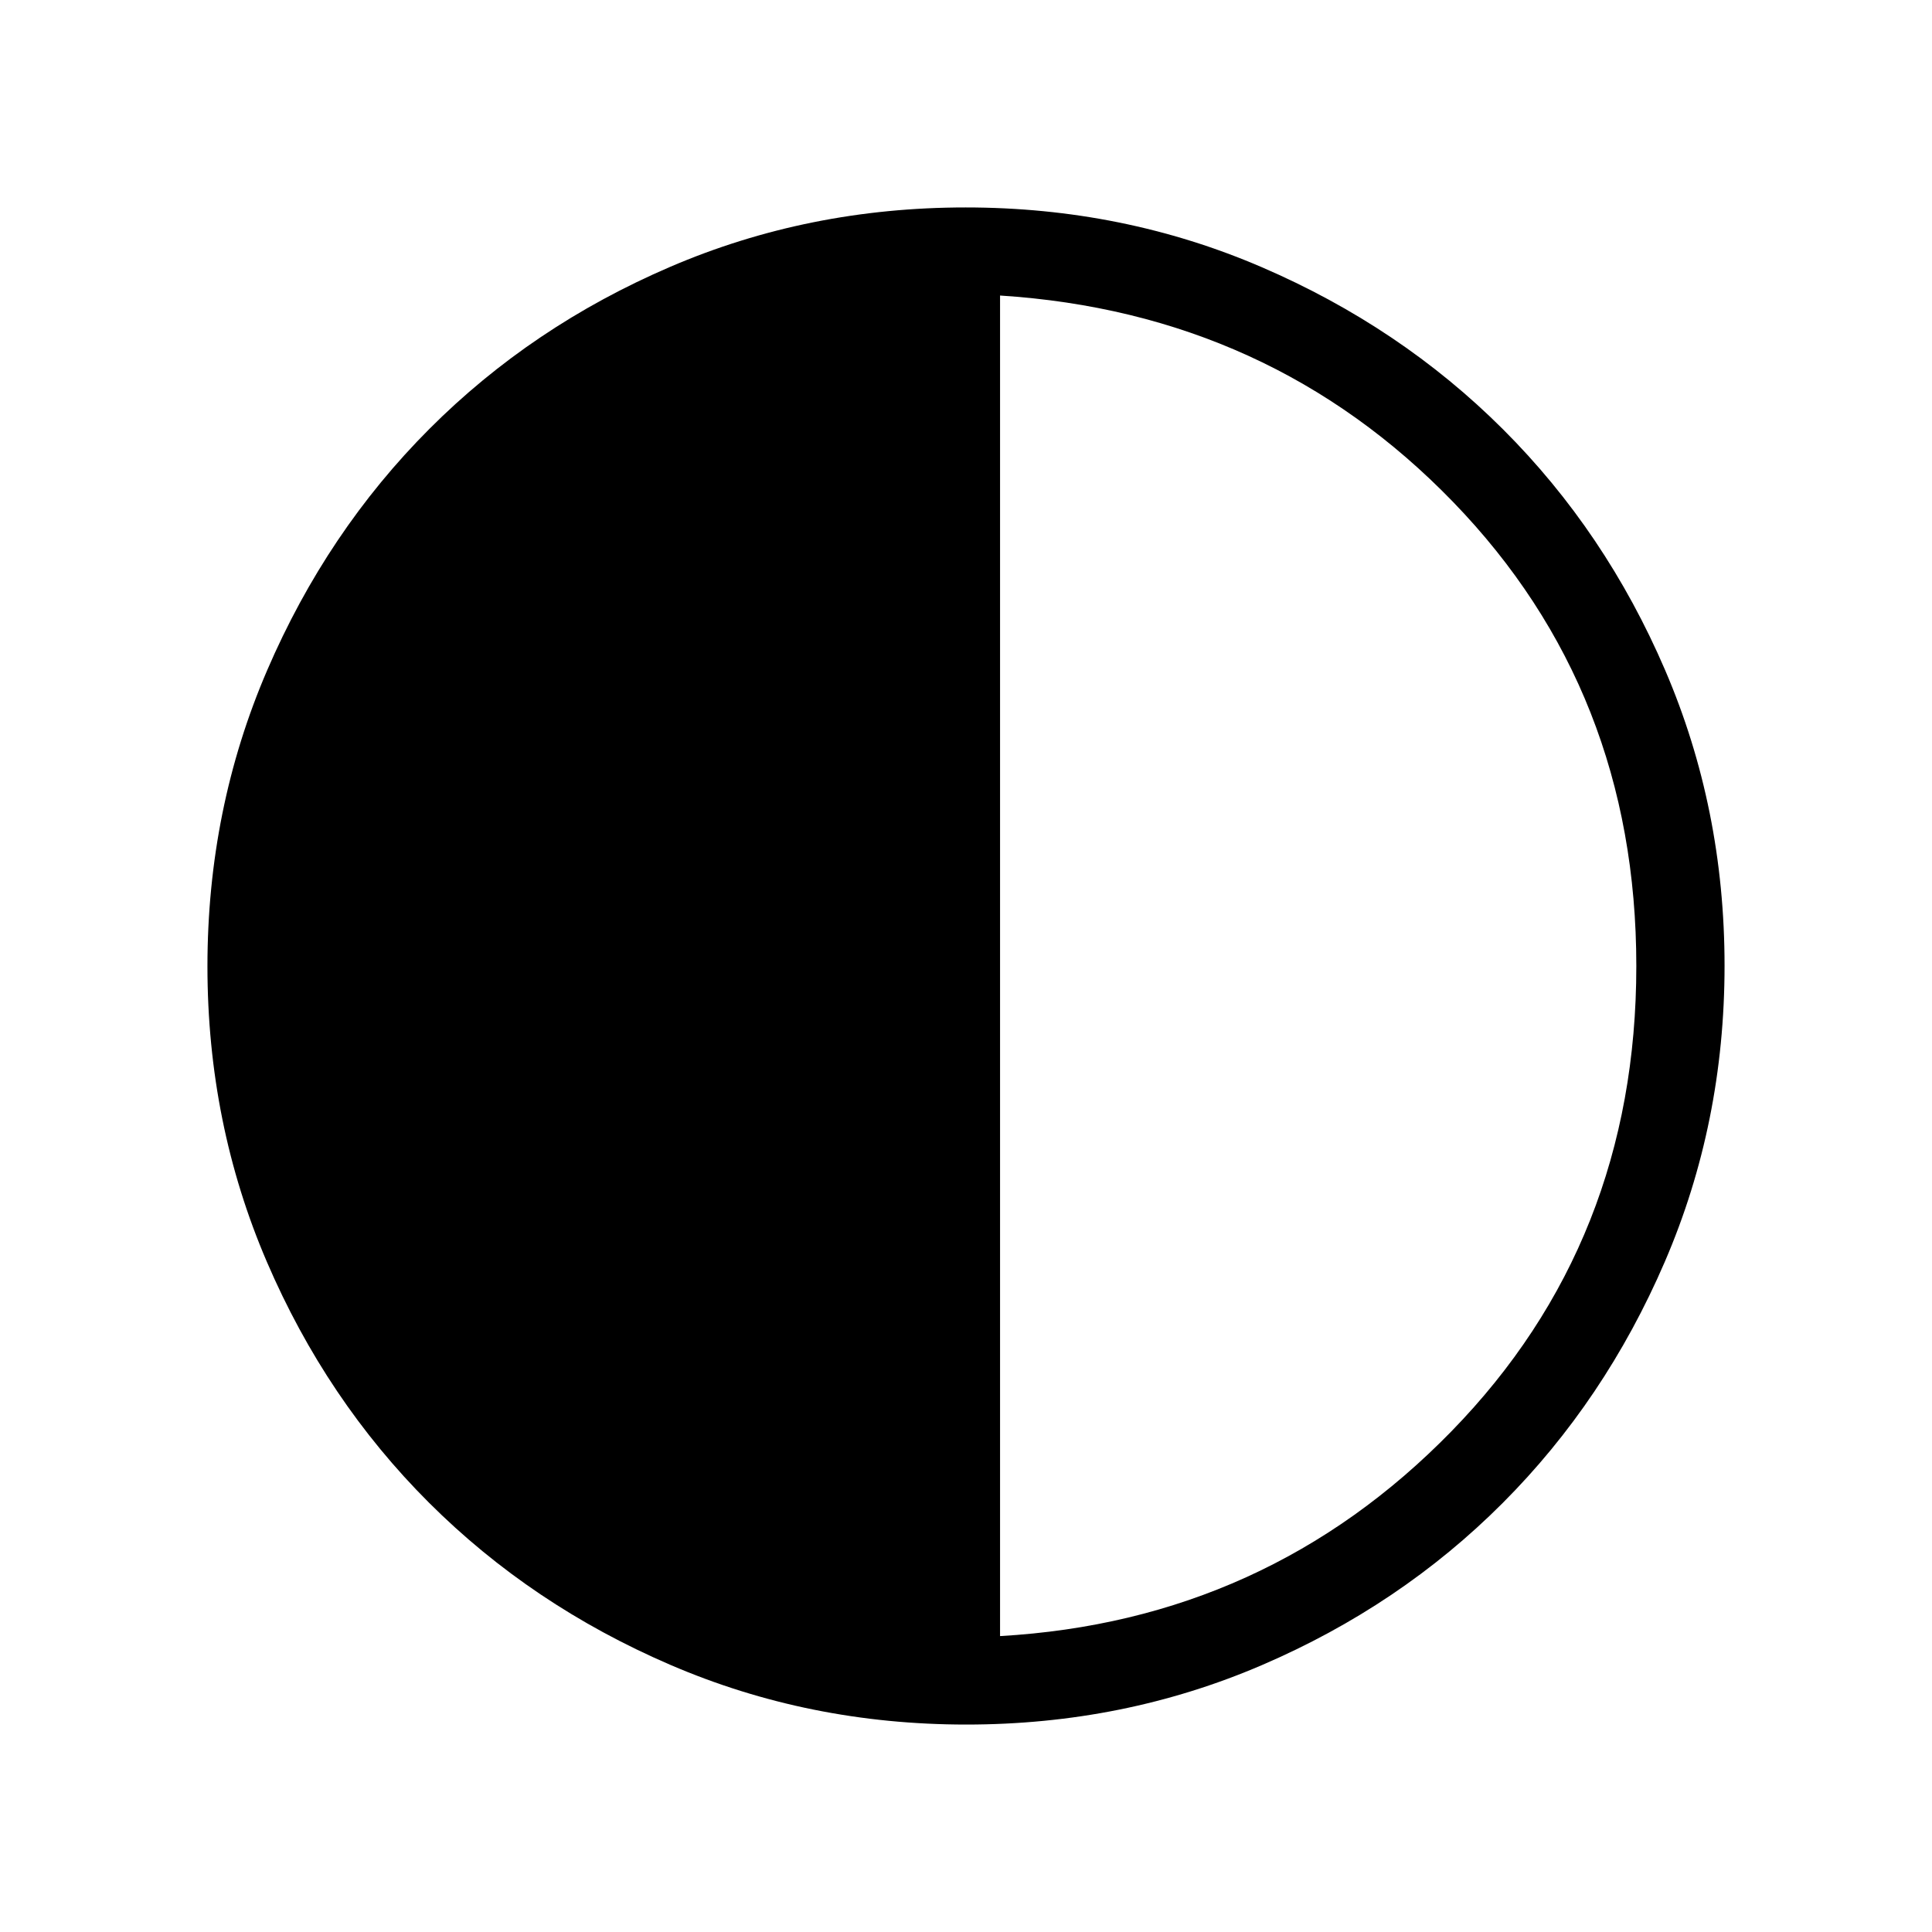 <svg xmlns="http://www.w3.org/2000/svg" height="48" viewBox="0 -960 960 960" width="48"><path d="M480.156-103.078q-78.216 0-147.136-29.693t-119.902-80.595q-50.982-50.902-80.511-119.623-29.529-68.721-29.529-146.855 0-78.216 29.693-147.136t80.595-119.902q50.902-50.982 119.623-80.511 68.721-29.529 146.855-29.529 78.216 0 147.136 29.693t119.902 80.595q50.982 50.902 80.511 119.623 29.529 68.721 29.529 146.855 0 78.216-29.693 147.136t-80.595 119.902q-50.902 50.982-119.623 80.511-68.721 29.529-146.855 29.529Zm16.767-43.961q132.461-7.577 224.307-101.769 91.847-94.193 91.847-231.174 0-136.518-91-230.556-91.001-94.039-225.154-102.616v666.115Z"/></svg>